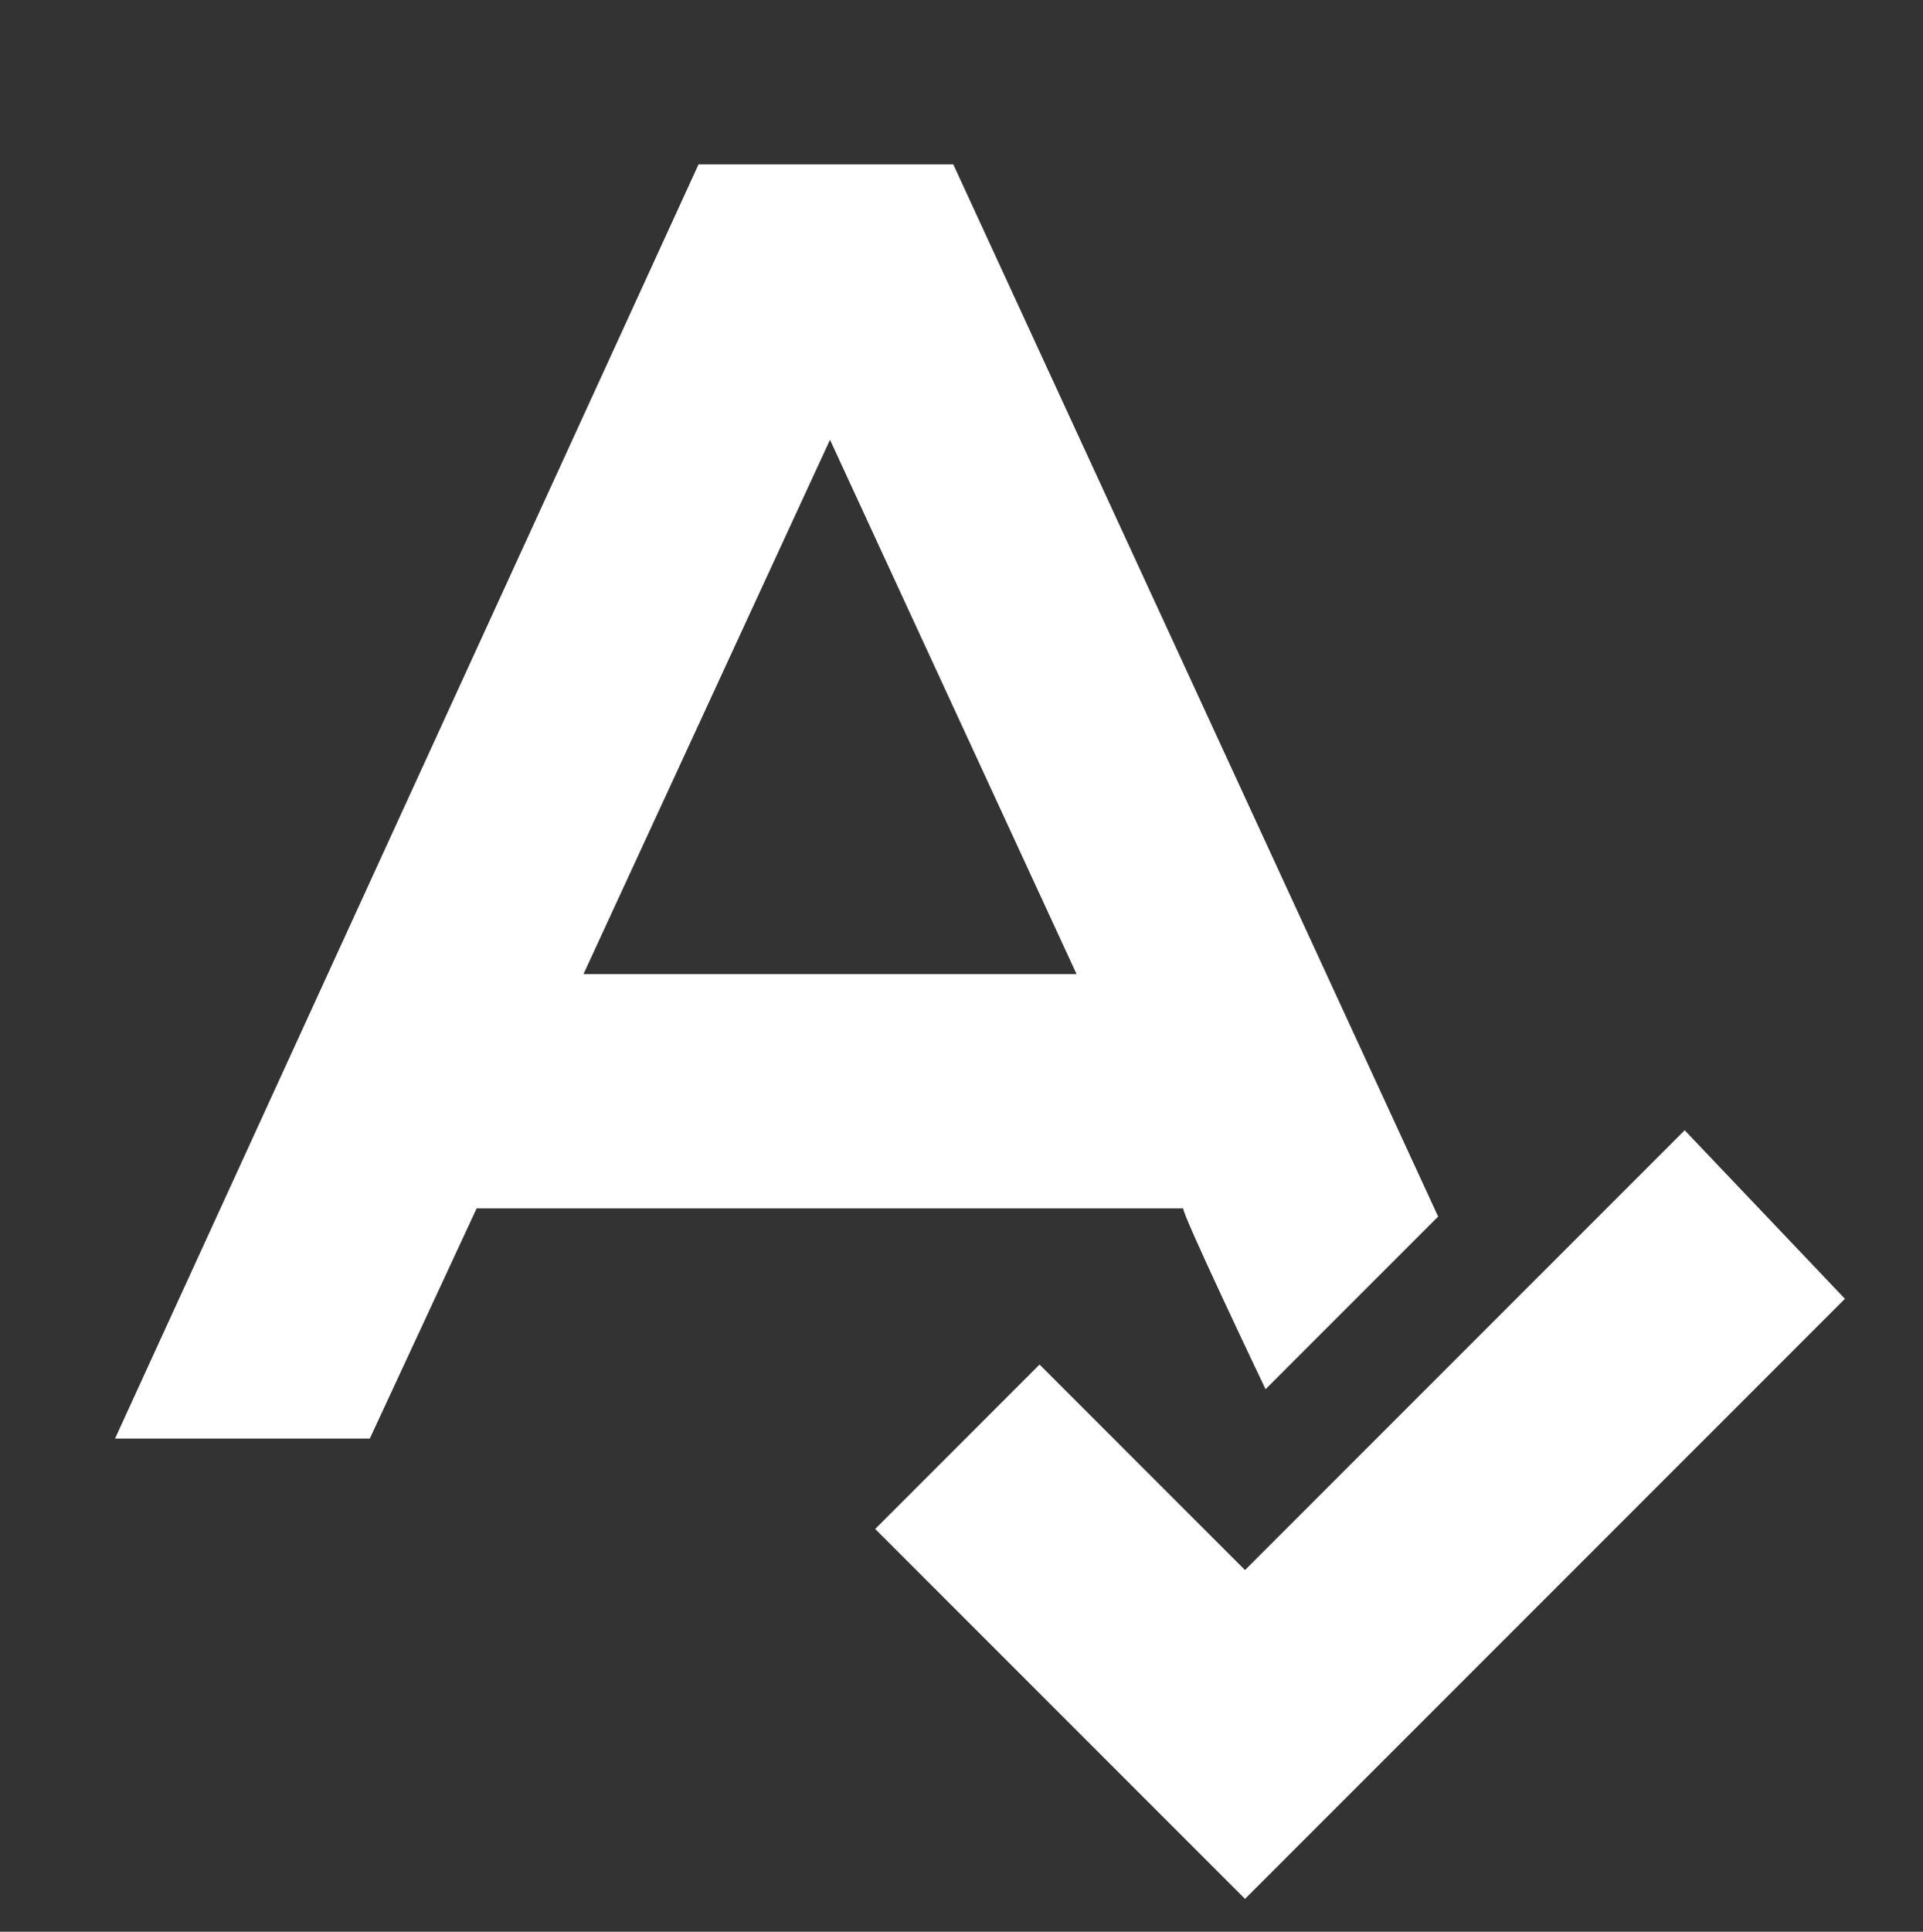<?xml version="1.0" encoding="utf-8"?>
<!-- Generator: Adobe Illustrator 25.2.1, SVG Export Plug-In . SVG Version: 6.00 Build 0)  -->
<svg version="1.1" id="Layer_1" xmlns="http://www.w3.org/2000/svg" xmlns:xlink="http://www.w3.org/1999/xlink" x="0px" y="0px"
	 viewBox="0 0 46.8 47" style="enable-background:new 0 0 46.8 47;" xml:space="preserve">
<rect x="0" y="0" width="46.8" height="47" fill="#333333" stroke="none"/>
<style type="text/css">
	.st0{fill:#FFFFFF;}
</style>
<path class="st0" d="M30.8,33.8l4.2-4.2L23.2,4H17L2.8,35H9l2.6-5.6h17.2C28.7,29.4,30.8,33.8,30.8,33.8z M14.2,23.7l6-13l6,13H14.2
	z"/>
<path class="st0" d="M41,27.5L30.3,38.2l-5-5l-4,4l9,9l14.6-14.6L41,27.5z"/>
</svg>
